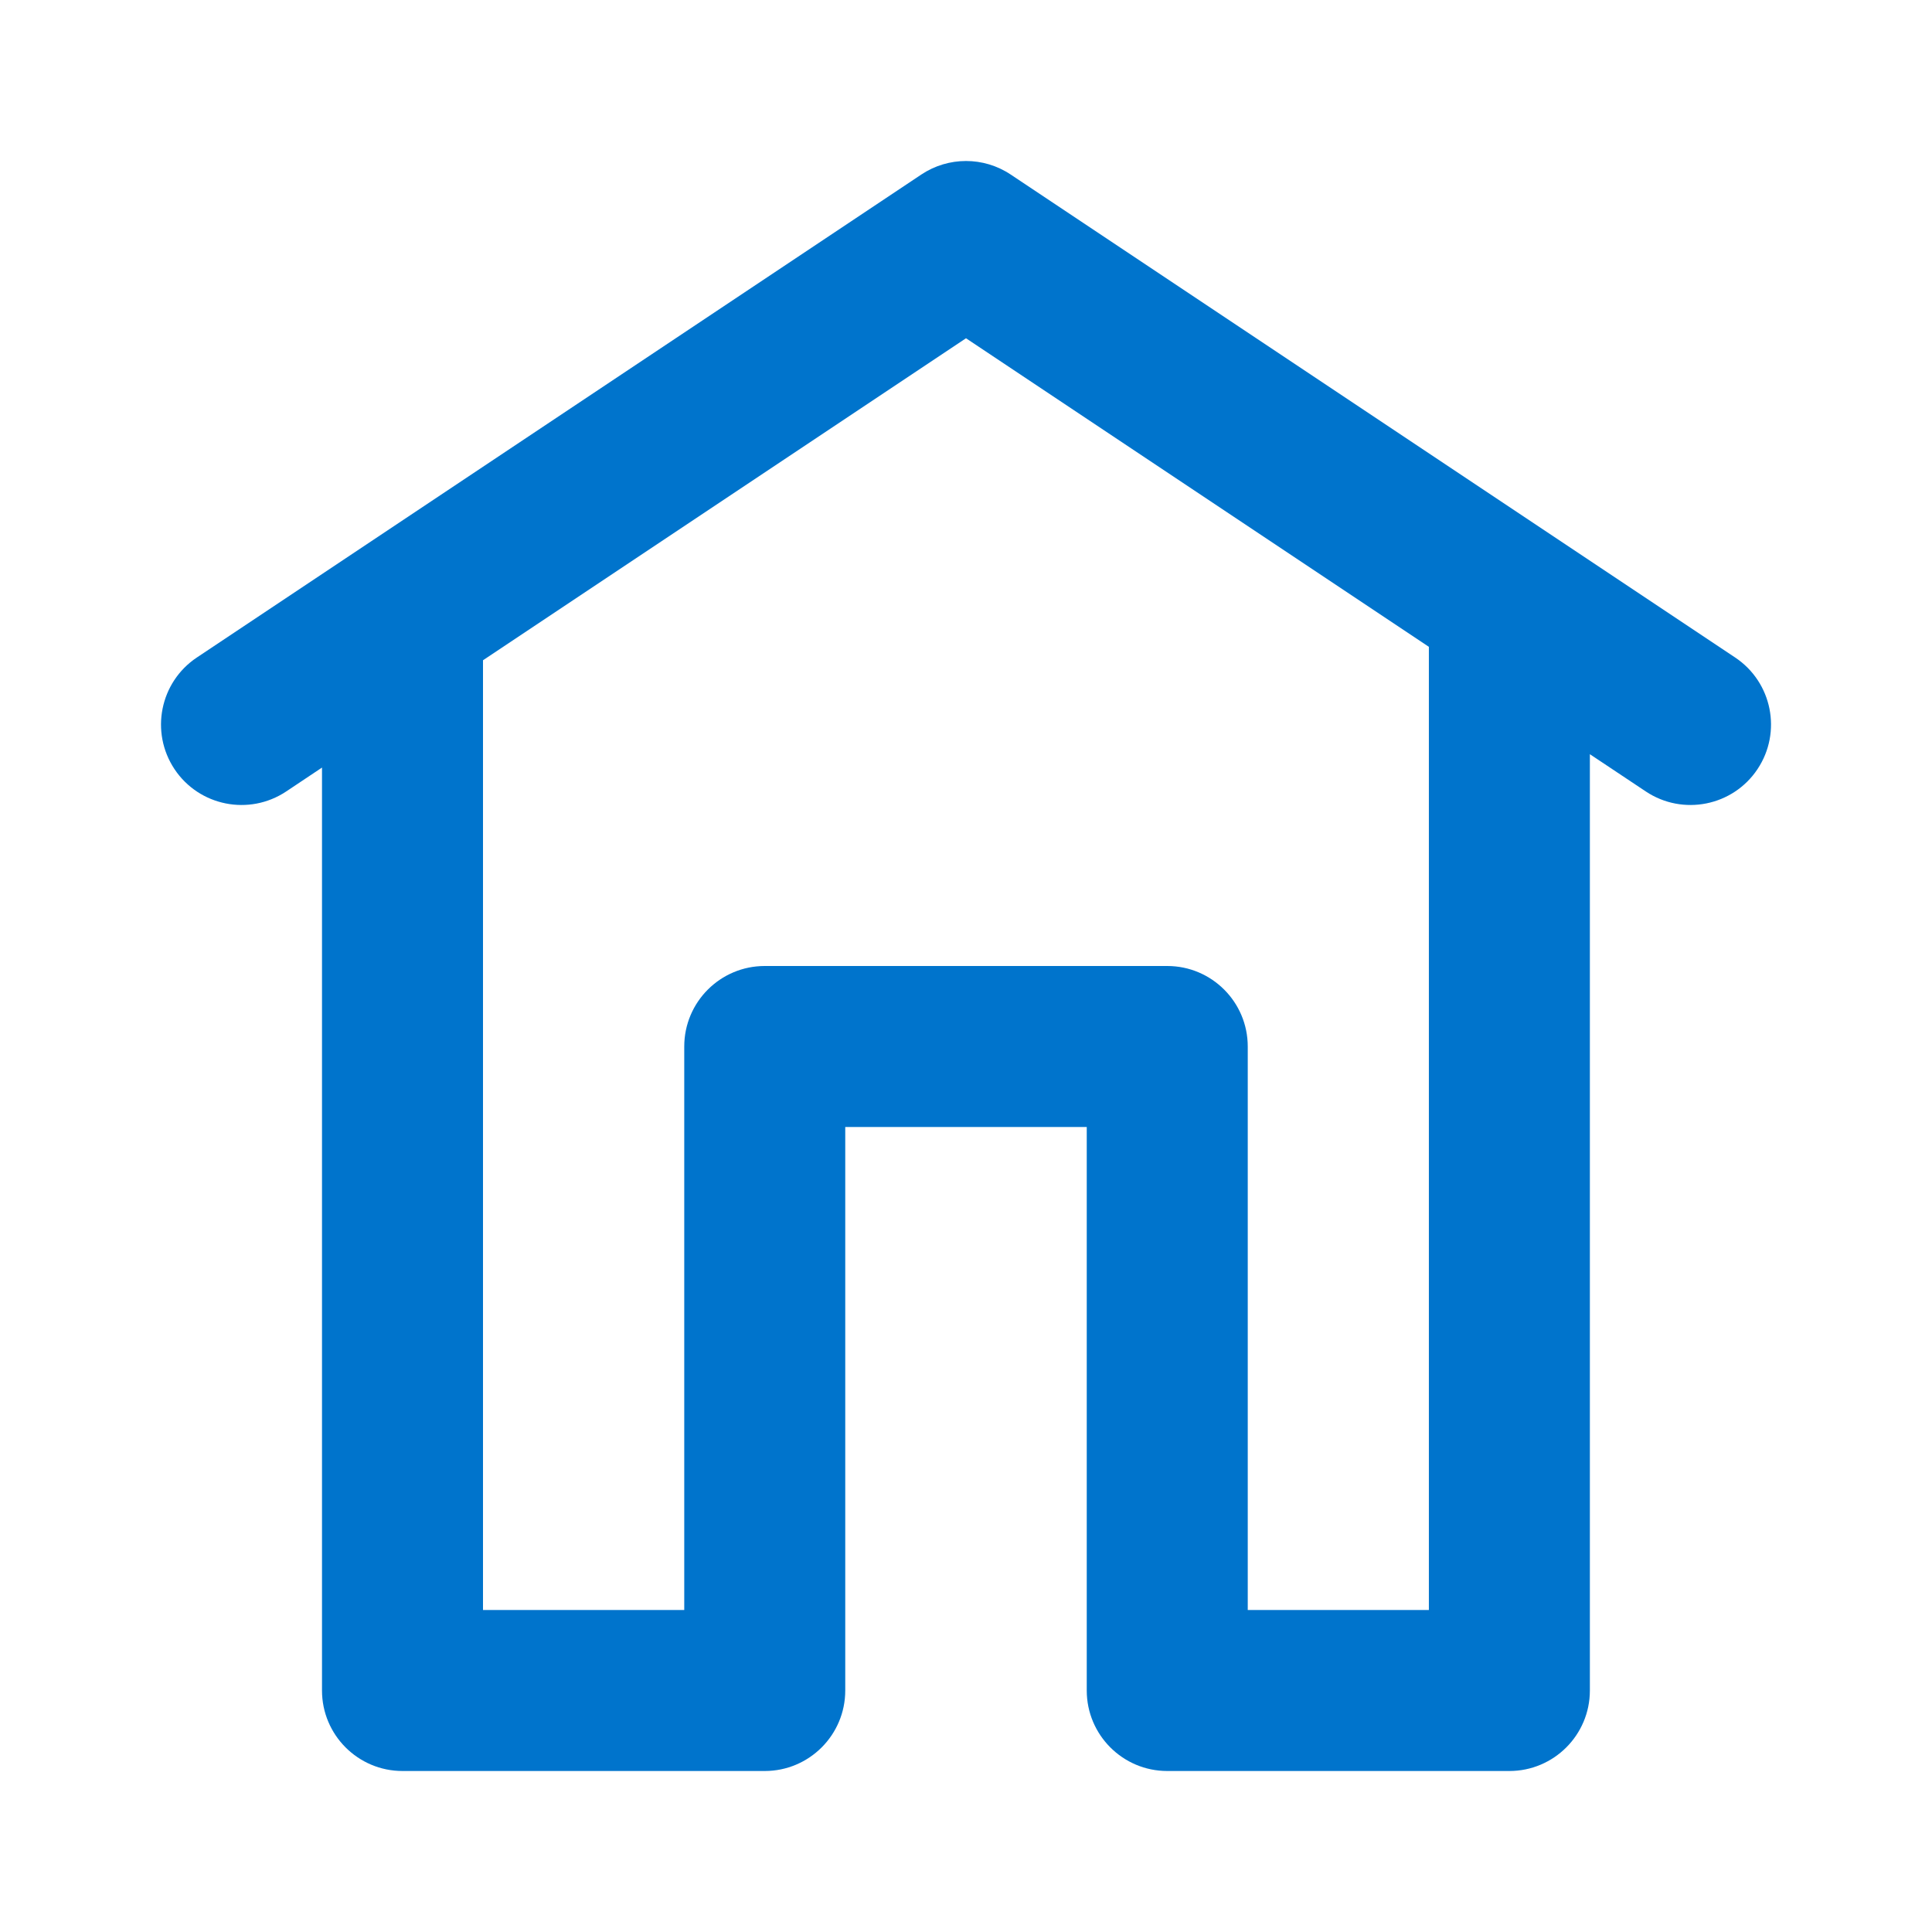 <svg width="24" height="24" viewBox="0 0 24 24" fill="none" xmlns="http://www.w3.org/2000/svg">
<path fill-rule="evenodd" clip-rule="evenodd" d="M11.445 2.168C11.781 1.944 12.219 1.944 12.555 2.168L21.555 8.168C22.014 8.474 22.139 9.095 21.832 9.555C21.526 10.014 20.905 10.138 20.445 9.832L19.75 9.369V21C19.75 21.552 19.302 22 18.75 22H14.5C13.948 22 13.5 21.552 13.5 21V14H10.5V21C10.5 21.552 10.052 22 9.5 22H5C4.448 22 4 21.552 4 21V9.535L3.555 9.832C3.095 10.138 2.474 10.014 2.168 9.555C1.862 9.095 1.986 8.474 2.445 8.168L11.445 2.168ZM6 8.202V20H8.5V13C8.5 12.448 8.948 12 9.5 12H14.5C15.052 12 15.5 12.448 15.5 13V20H17.75V8.035L12 4.202L6 8.202Z" fill="#0074CC"/>
</svg>
